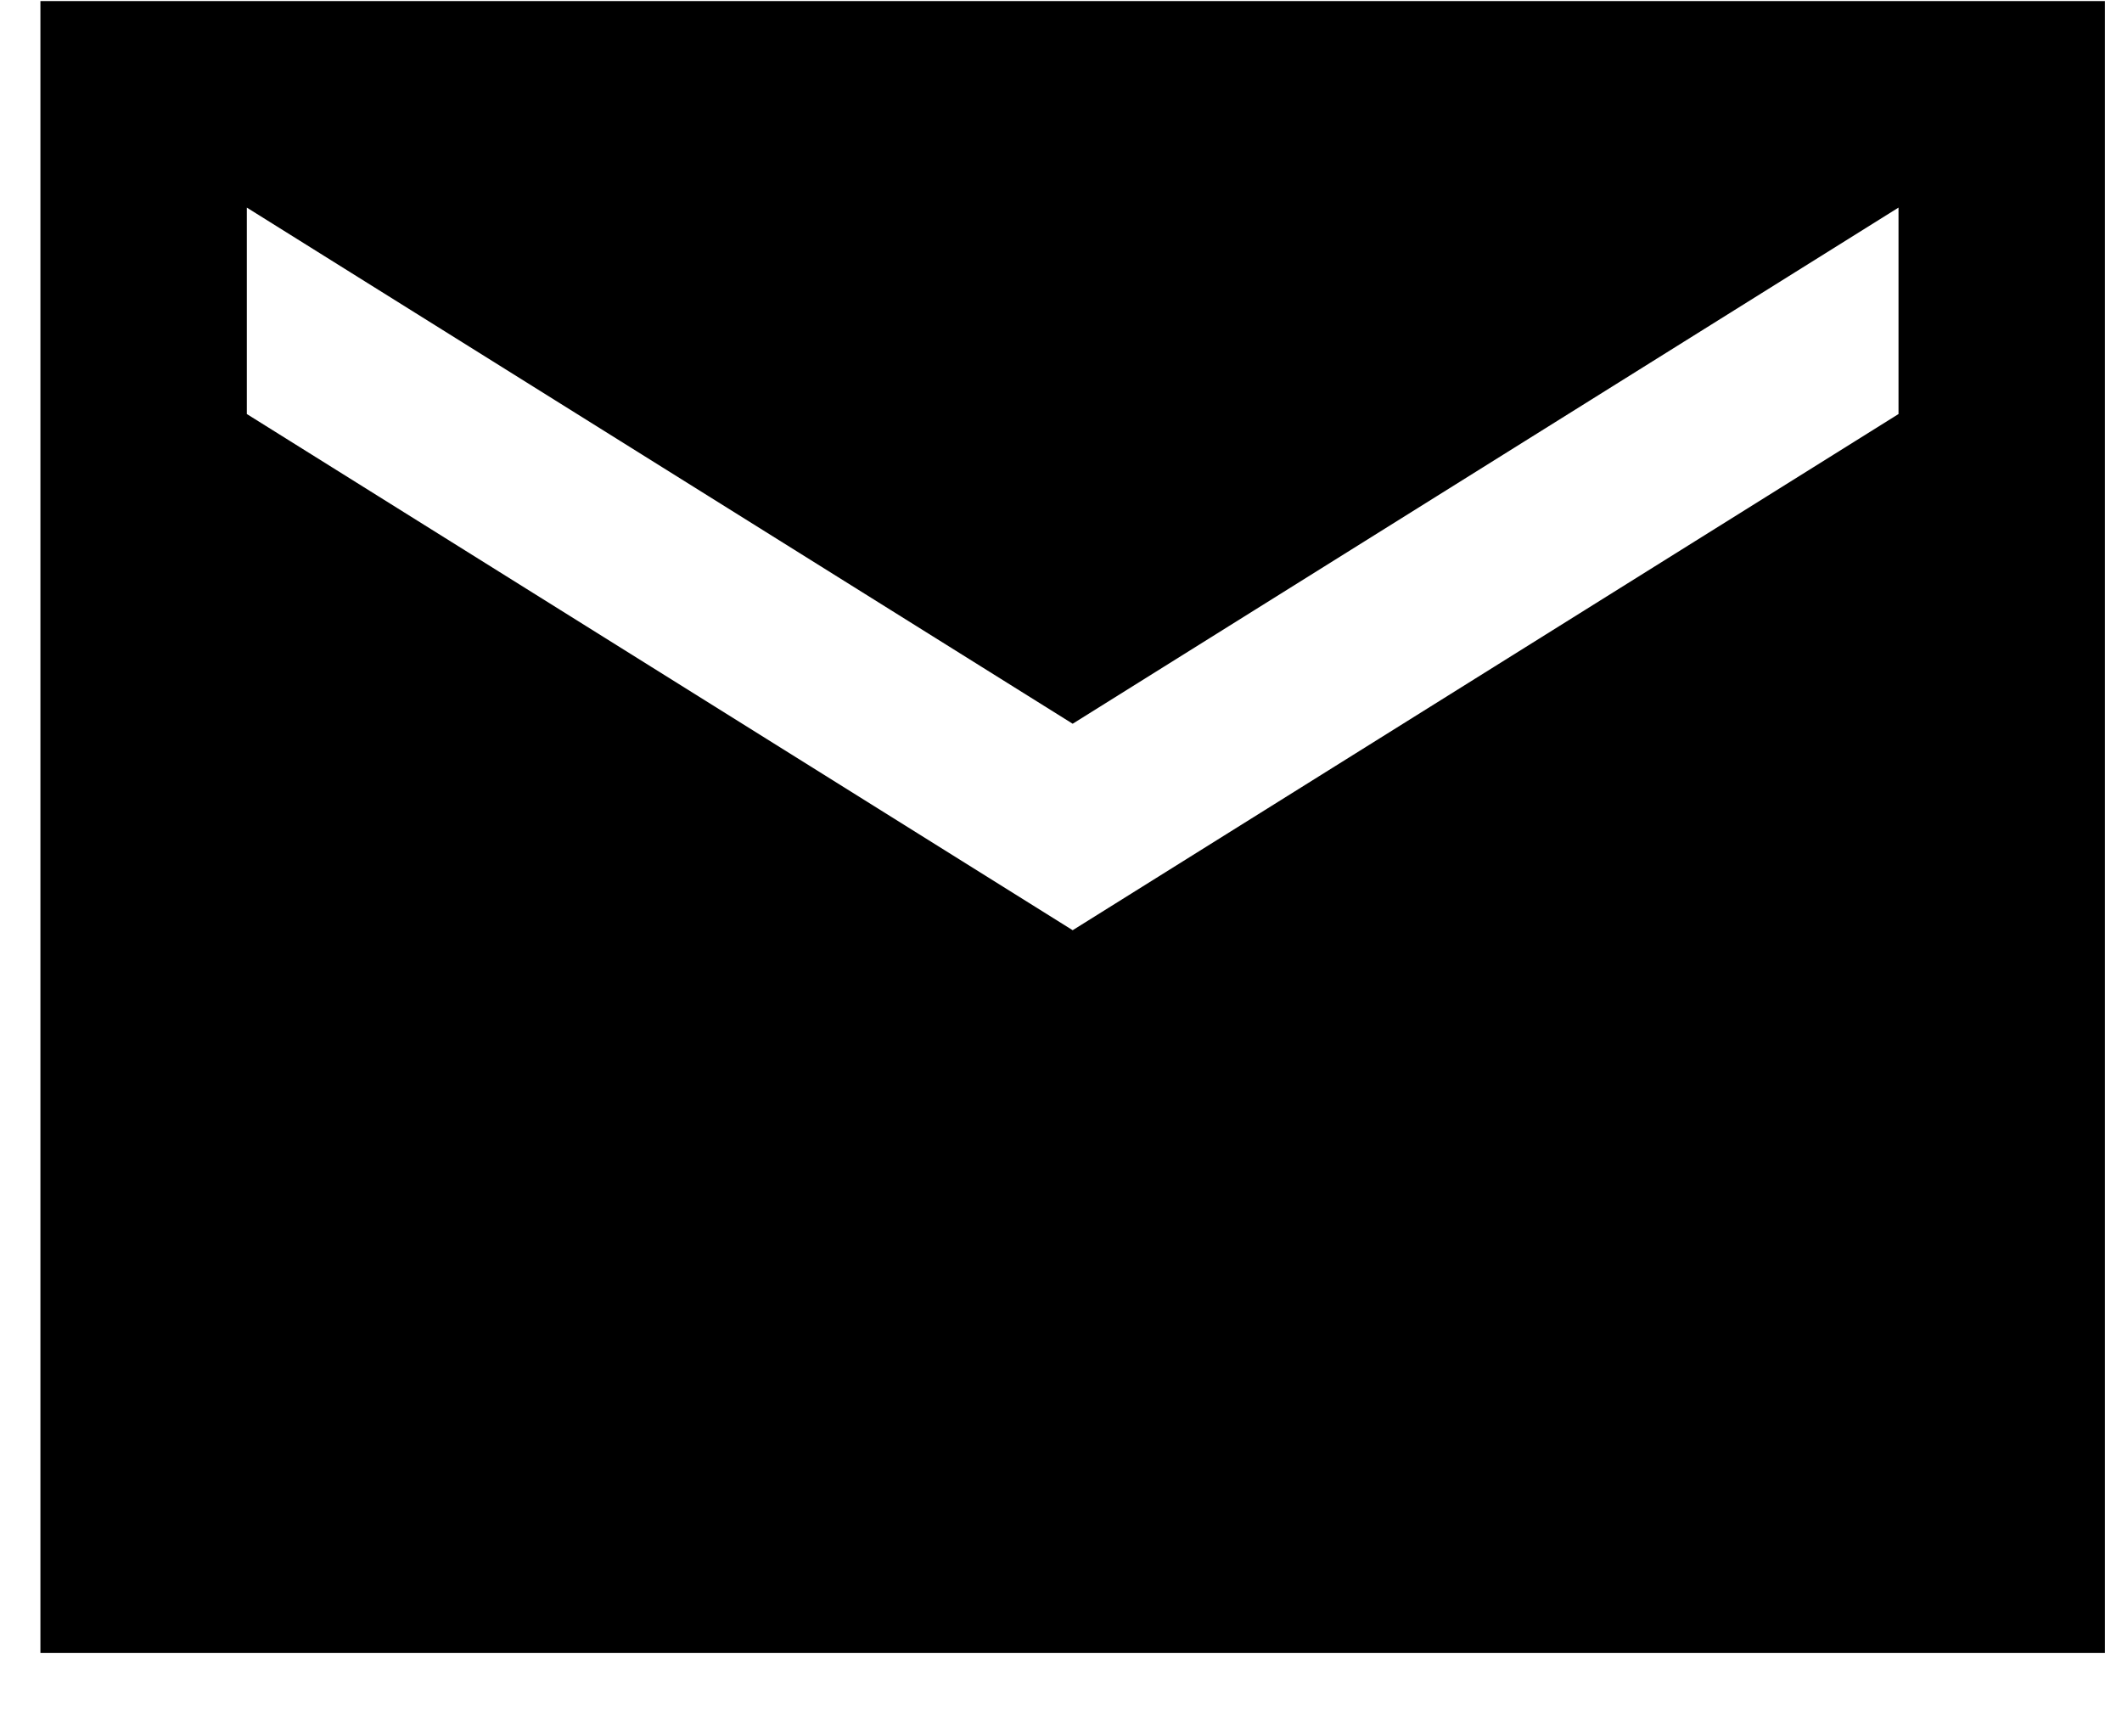 <?xml version="1.0" encoding="UTF-8"?>
<svg xmlns="http://www.w3.org/2000/svg" width="22" height="18" viewBox="0 0 22 18" fill="none">
  <path d="M19.948 4.716L20.183 4.569V4.292V2.152V1.25L19.418 1.728L11.121 6.913L2.824 1.728L2.059 1.25V2.152V4.292V4.569L2.294 4.716L10.856 10.067L11.121 10.233L11.386 10.067L19.948 4.716ZM0.919 0.511H21.323V16.634H0.919V0.511Z" fill="#181818" stroke="black" style="fill:#181818;fill:color(display-p3 0.094 0.094 0.094);fill-opacity:1;stroke:black;stroke-opacity:1;"></path>
</svg>
